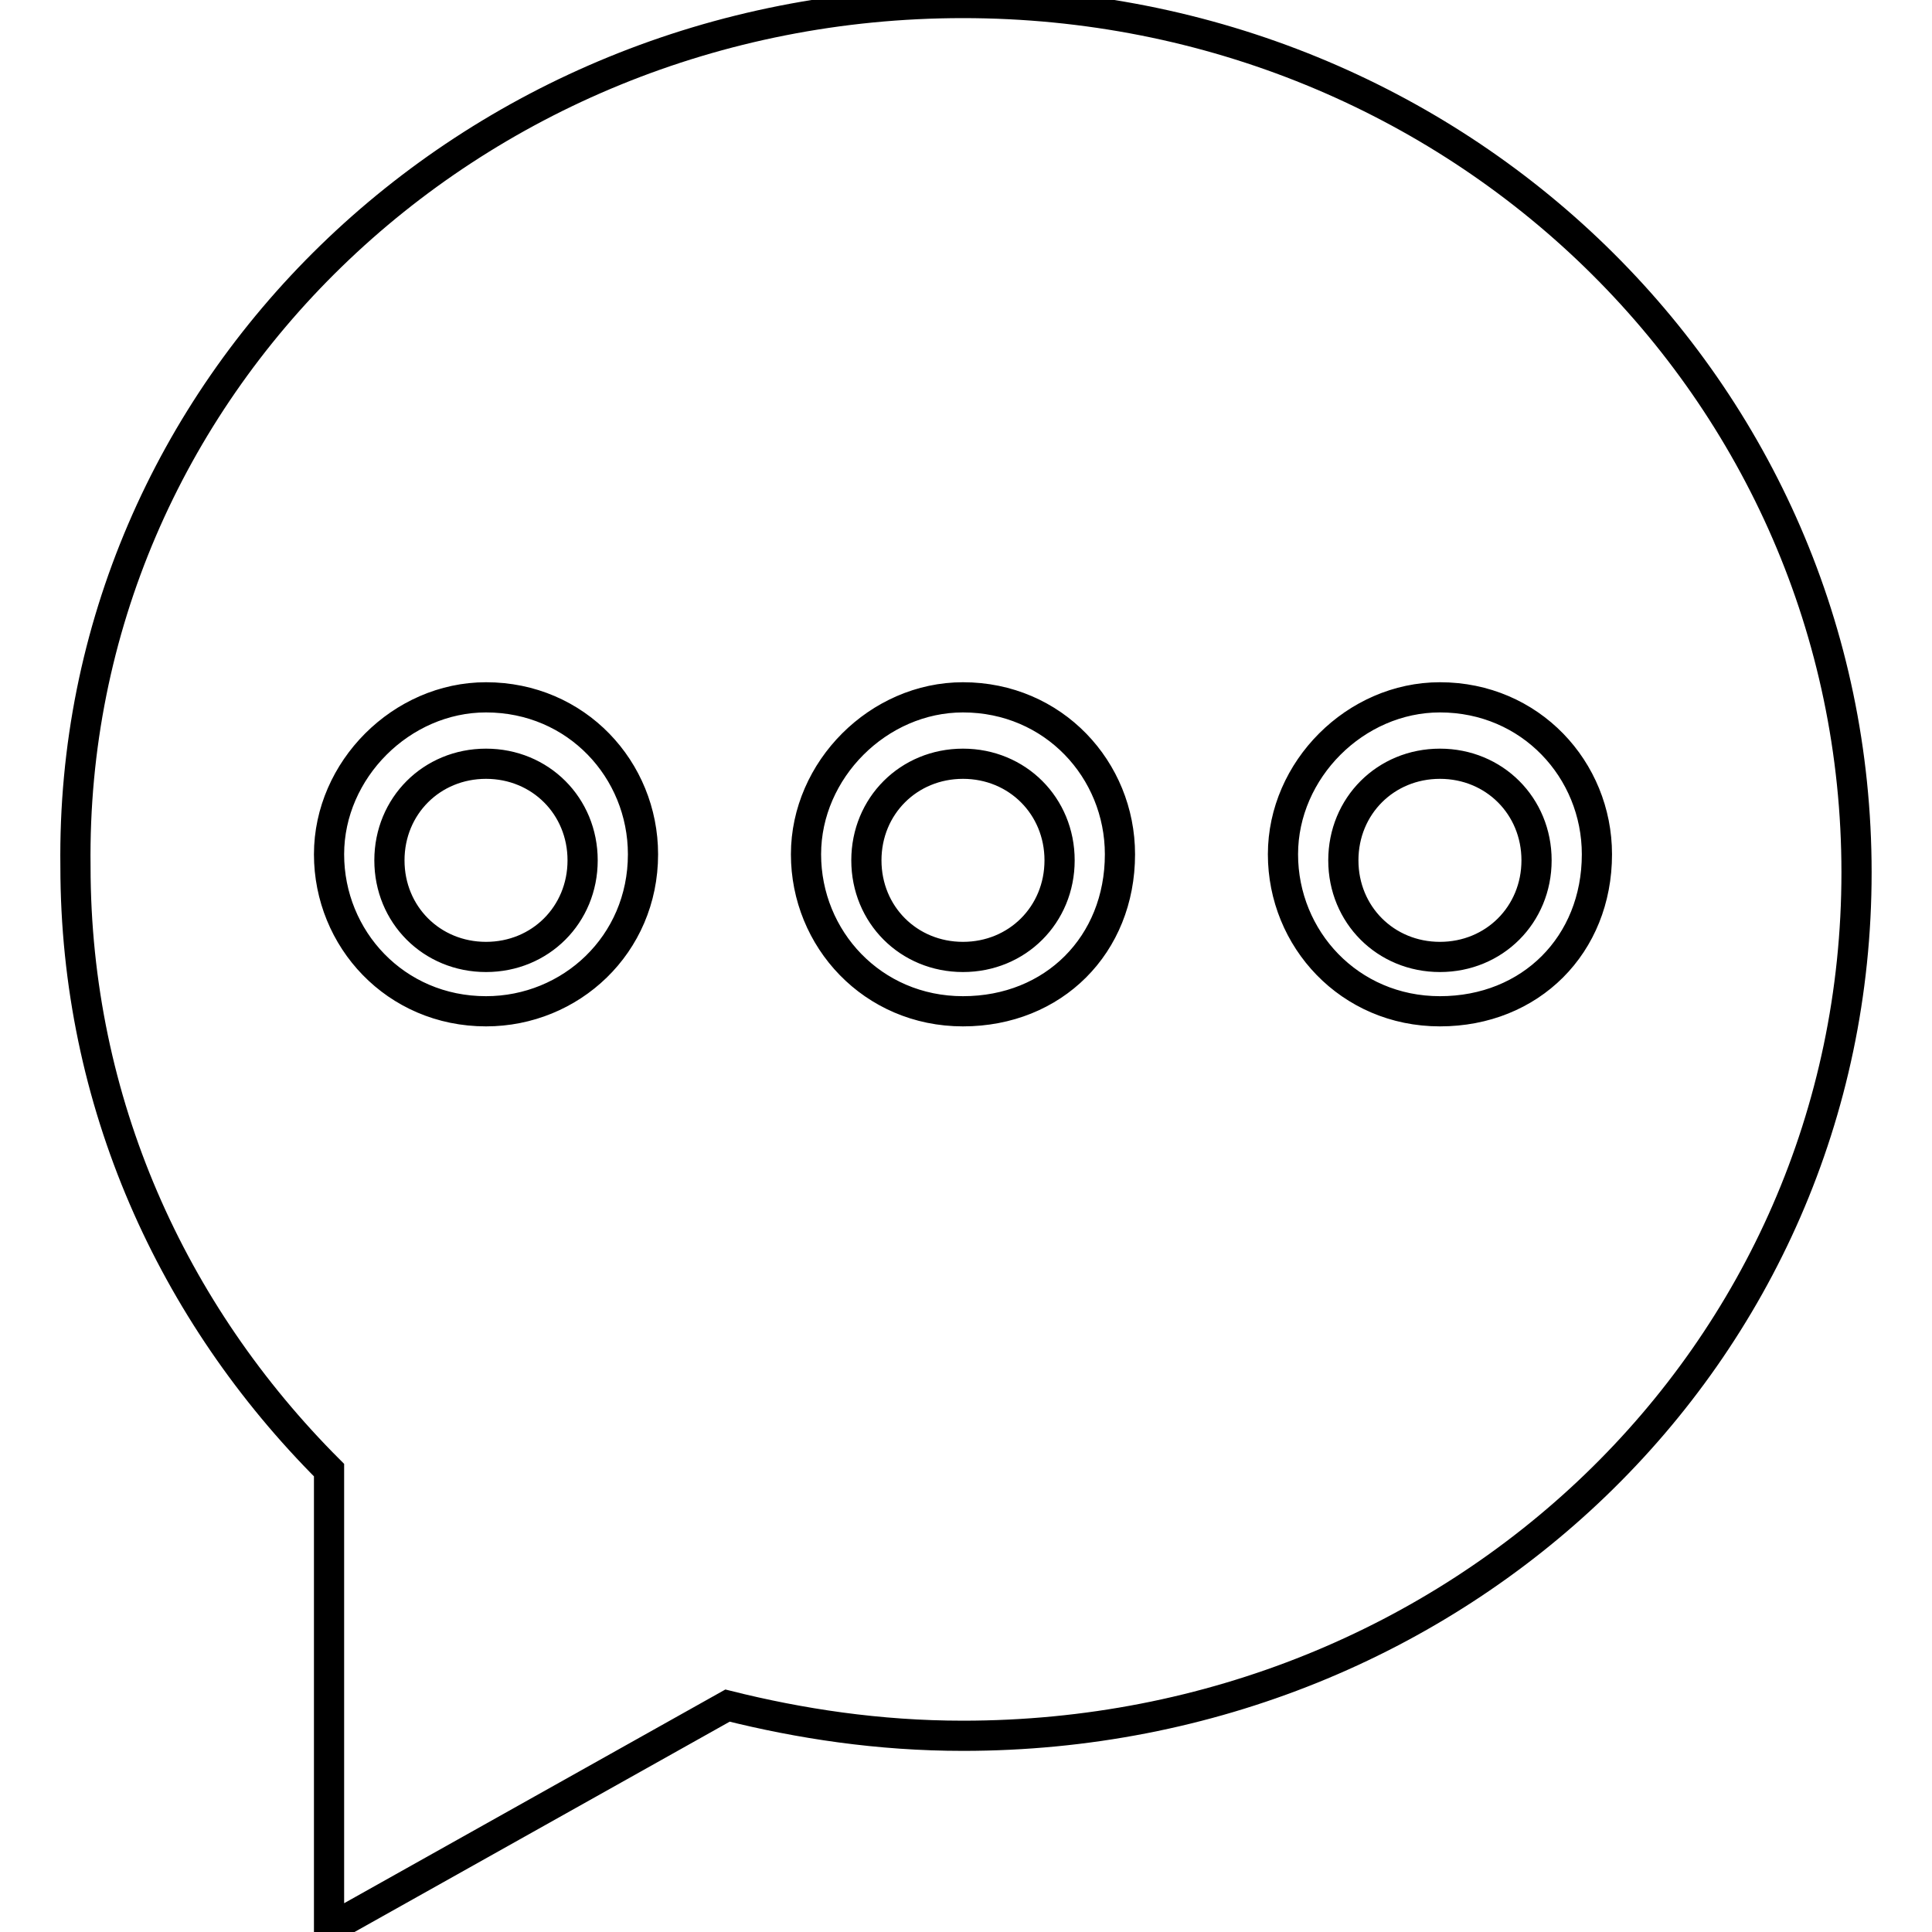 <?xml version="1.0" encoding="utf-8"?>
<!-- Svg Vector Icons : http://www.onlinewebfonts.com/icon -->
<!DOCTYPE svg PUBLIC "-//W3C//DTD SVG 1.1//EN" "http://www.w3.org/Graphics/SVG/1.1/DTD/svg11.dtd">
<svg version="1.1" xmlns="http://www.w3.org/2000/svg" xmlns:xlink="http://www.w3.org/1999/xlink" x="0px" y="0px" viewBox="0 0 256 256" enable-background="new 0 0 256 256" xml:space="preserve">
<g><g><path stroke-width="4" fill-opacity="0" stroke="#000000"  d="M127.6,230c-11.2,0-21.6-1.6-31.2-4l-52.8,29.6V246v-24.8v-26.4C22.8,174,10,146,10,114.8C9.2,51.6,62,0.4,127.6,0.4C193.2,0.4,246,51.6,246,115.6C246,179.6,193.2,230,127.6,230z M190.8,134c-12,0-20.8-9.6-20.8-20.8c0-11.2,9.6-20.8,20.8-20.8c12,0,20.8,9.6,20.8,20.8C211.6,125.2,202.8,134,190.8,134z M190.8,101.2c-7.2,0-12.8,5.6-12.8,12.8c0,7.2,5.6,12.8,12.8,12.8c7.2,0,12.8-5.6,12.8-12.8C203.6,106.8,198,101.2,190.8,101.2z M127.6,134c-12,0-20.8-9.6-20.8-20.8c0-11.2,9.6-20.8,20.8-20.8c12,0,20.8,9.6,20.8,20.8C148.4,125.2,139.6,134,127.6,134z M127.6,101.2c-7.2,0-12.8,5.6-12.8,12.8c0,7.2,5.6,12.8,12.8,12.8c7.2,0,12.8-5.6,12.8-12.8C140.4,106.8,134.8,101.2,127.6,101.2z M64.4,134c-12,0-20.8-9.6-20.8-20.8c0-11.2,9.6-20.8,20.8-20.8c12,0,20.8,9.6,20.8,20.8C85.2,125.2,75.6,134,64.4,134z M64.4,101.2c-7.2,0-12.8,5.6-12.8,12.8c0,7.2,5.6,12.8,12.8,12.8c7.2,0,12.8-5.6,12.8-12.8C77.2,106.8,71.6,101.2,64.4,101.2z"/></g></g>
</svg>